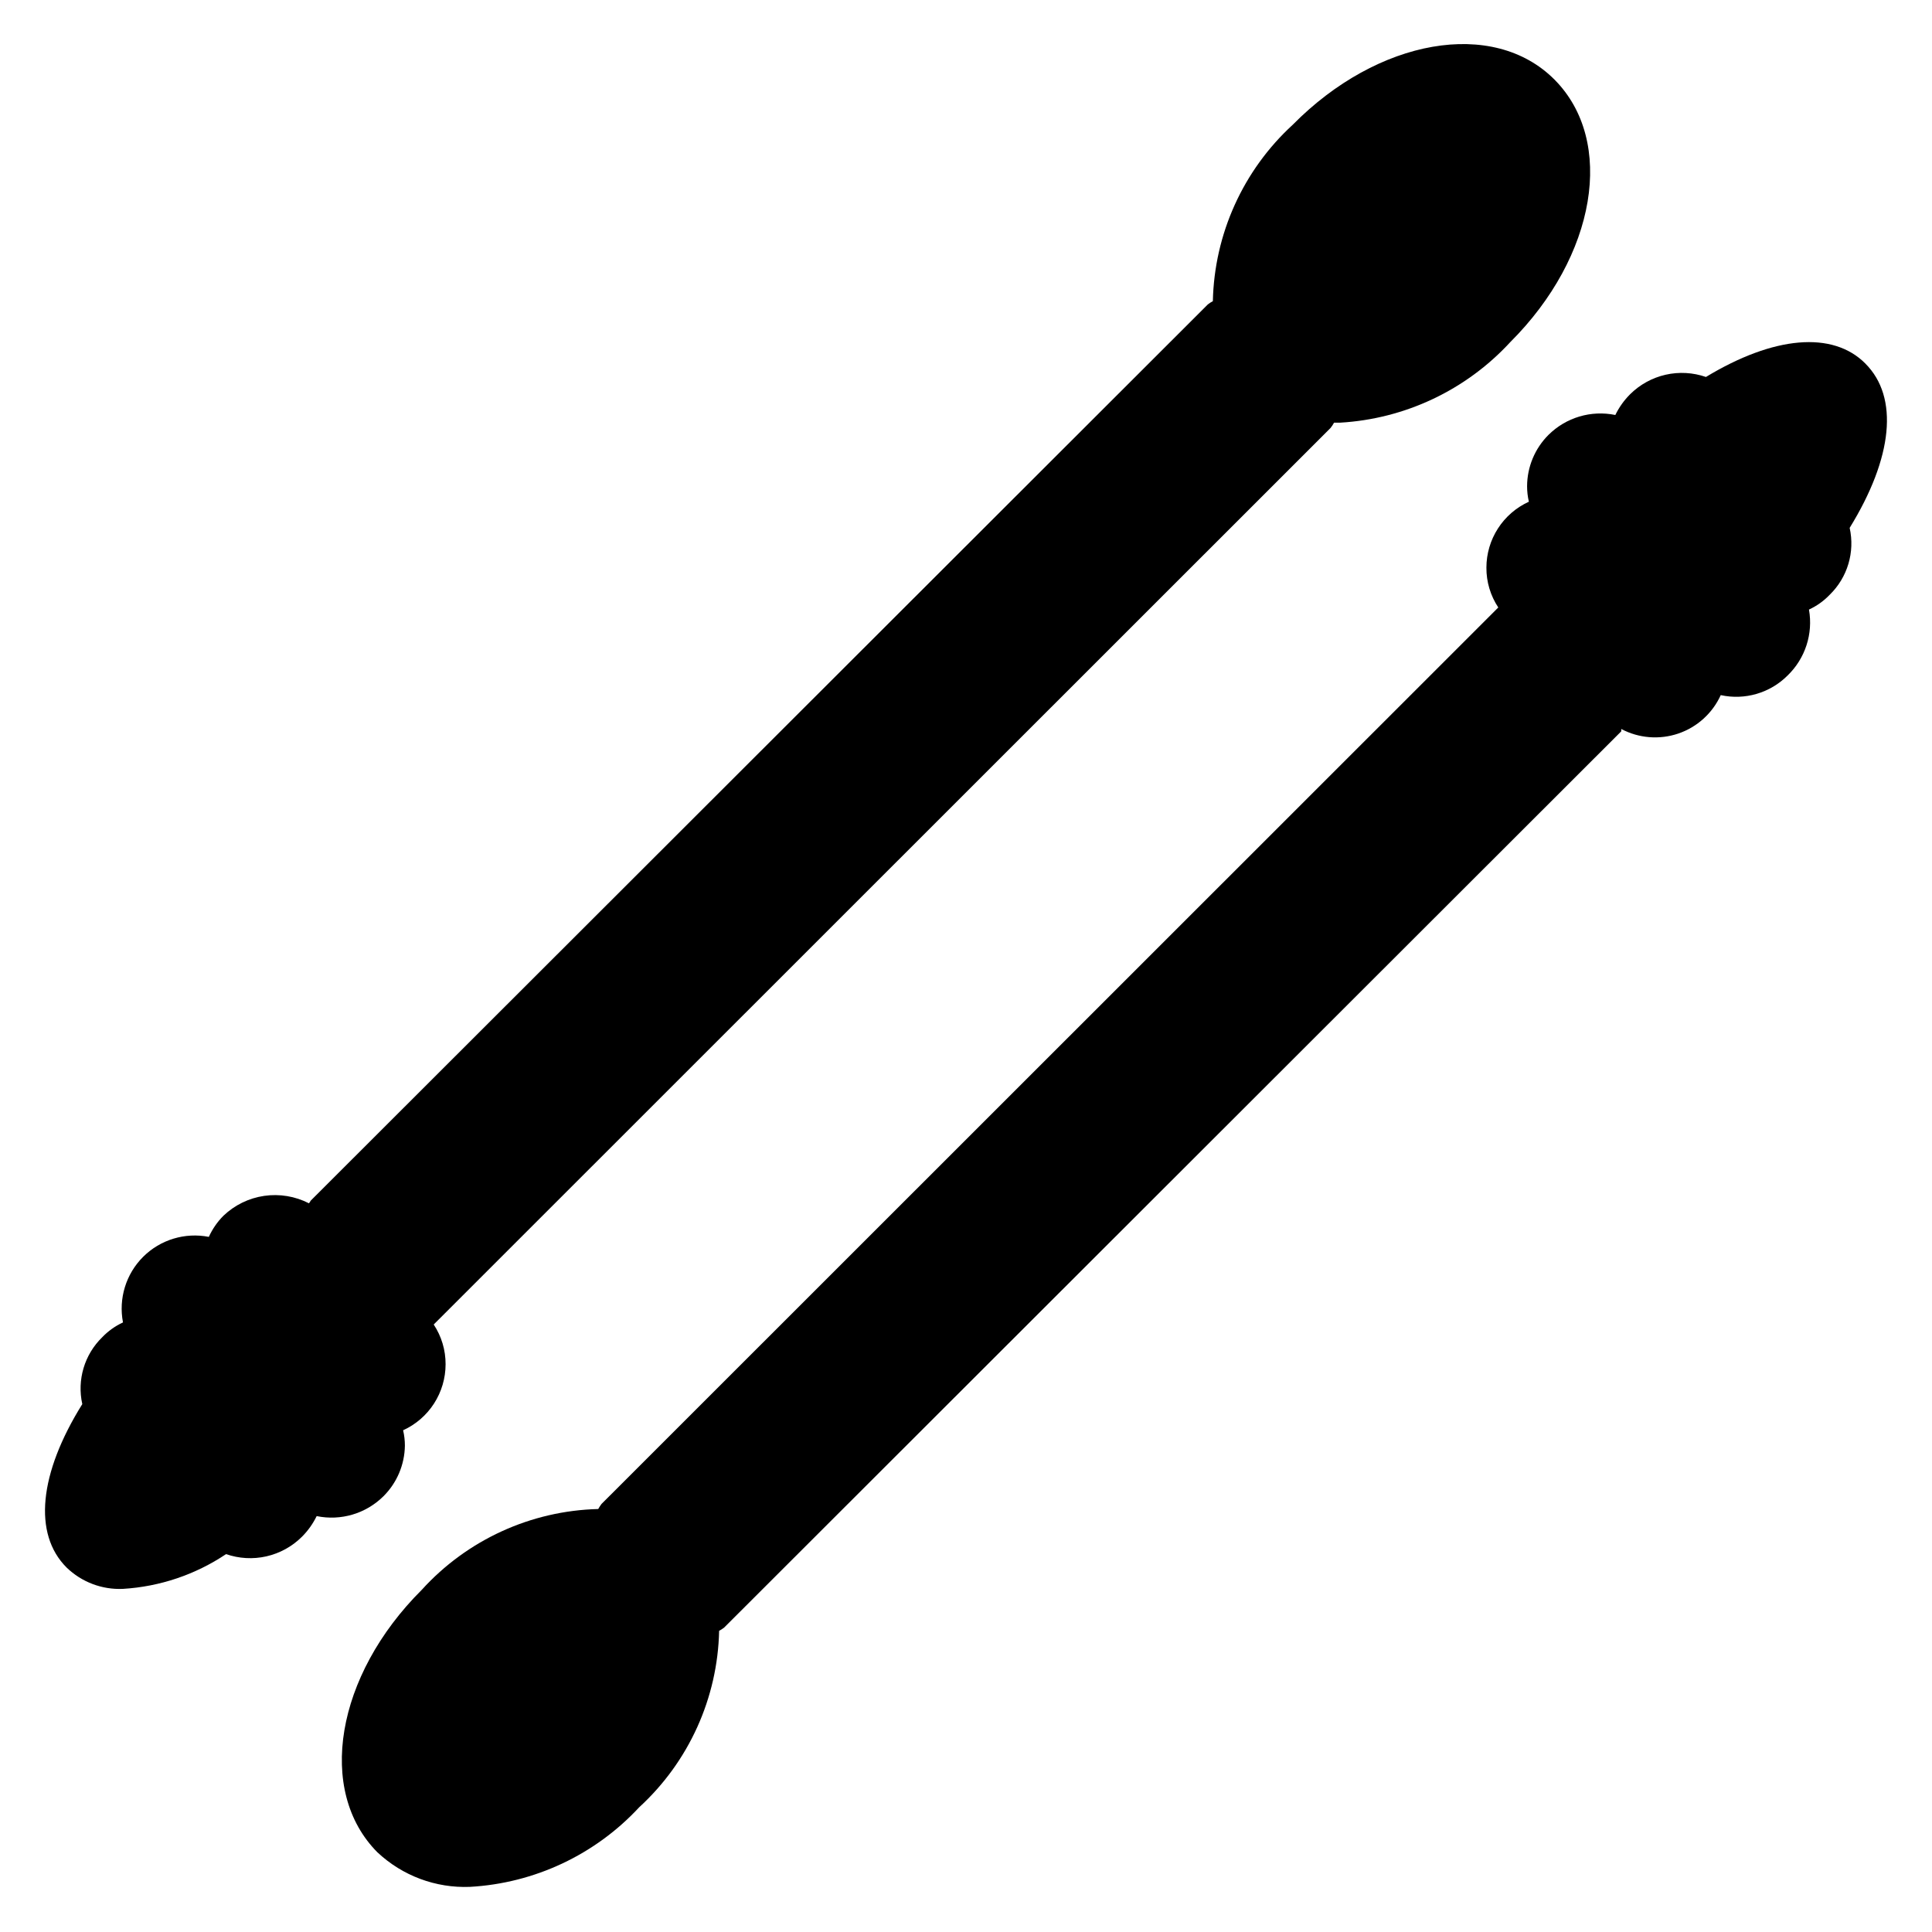 <?xml version="1.0" encoding="UTF-8"?>
<!-- Uploaded to: ICON Repo, www.svgrepo.com, Generator: ICON Repo Mixer Tools -->
<svg fill="#000000" width="800px" height="800px" version="1.1" viewBox="144 144 512 512" xmlns="http://www.w3.org/2000/svg">
 <g>
  <path d="m251.3 527.13c0.004-1.379-0.156-2.754-0.473-4.094 3.356-1.527 6.199-3.984 8.195-7.086 1.996-3.098 3.059-6.703 3.062-10.391 0.02-3.75-1.078-7.422-3.148-10.547l237.66-237.58c0.359-0.441 0.676-0.918 0.941-1.418h1.574c17.234-0.988 33.41-8.641 45.109-21.332 22.828-22.75 27.945-53.293 11.73-69.59-16.219-16.297-46.84-10.863-69.355 11.965-13.141 12.047-20.789 28.938-21.176 46.762-0.473 0.242-0.922 0.531-1.336 0.863l-237.74 237.5c-0.129 0.254-0.285 0.492-0.469 0.707-3.656-1.871-7.801-2.559-11.867-1.969-4.062 0.594-7.84 2.438-10.805 5.277-1.609 1.617-2.914 3.512-3.859 5.59-6.32-1.242-12.844 0.738-17.406 5.281-4.559 4.547-6.562 11.066-5.344 17.387-2.066 0.957-3.938 2.289-5.512 3.938-4.707 4.59-6.703 11.293-5.273 17.711-11.492 18.422-13.066 34.402-4.172 43.297 3.992 3.871 9.402 5.922 14.957 5.668 9.762-0.59 19.191-3.769 27.316-9.211 3.438 1.195 7.141 1.398 10.691 0.594 3.547-0.809 6.801-2.594 9.383-5.16 1.613-1.602 2.941-3.465 3.938-5.508 6.414 1.324 13.066-0.656 17.711-5.273 3.562-3.551 5.594-8.355 5.668-13.383z"/>
  <path d="m638.36 240.36c-8.66-8.738-24.324-7.32-42.273 3.543v-0.004c-3.438-1.191-7.141-1.398-10.691-0.59-3.547 0.809-6.797 2.594-9.383 5.156-1.609 1.605-2.941 3.465-3.934 5.512-6.418-1.324-13.066 0.656-17.715 5.273-3.617 3.609-5.656 8.508-5.668 13.621 0 1.375 0.156 2.75 0.473 4.09-3.356 1.527-6.199 3.988-8.195 7.086-1.996 3.098-3.059 6.707-3.059 10.391-0.023 3.75 1.074 7.426 3.148 10.551l-237.66 237.58c-0.316 0.426-0.605 0.871-0.867 1.336-17.859 0.445-34.754 8.184-46.762 21.414-22.828 22.75-27.945 53.293-11.73 69.59l0.004-0.004c6.609 6.199 15.426 9.488 24.48 9.133 17.125-0.953 33.211-8.52 44.871-21.098 13.141-12.043 20.793-28.938 21.176-46.758 0.473-0.242 0.922-0.535 1.34-0.867l237.73-237.5c0.016-0.207 0.016-0.418 0-0.629 4.66 2.469 10.129 2.906 15.125 1.211 4.992-1.699 9.059-5.387 11.246-10.184 6.402 1.402 13.082-0.555 17.711-5.195 4.684-4.519 6.809-11.07 5.668-17.477 2.066-0.953 3.938-2.289 5.512-3.938 4.707-4.59 6.703-11.293 5.273-17.711 11.492-18.656 13.066-34.637 4.172-43.531z"/>
 </g>
</svg>